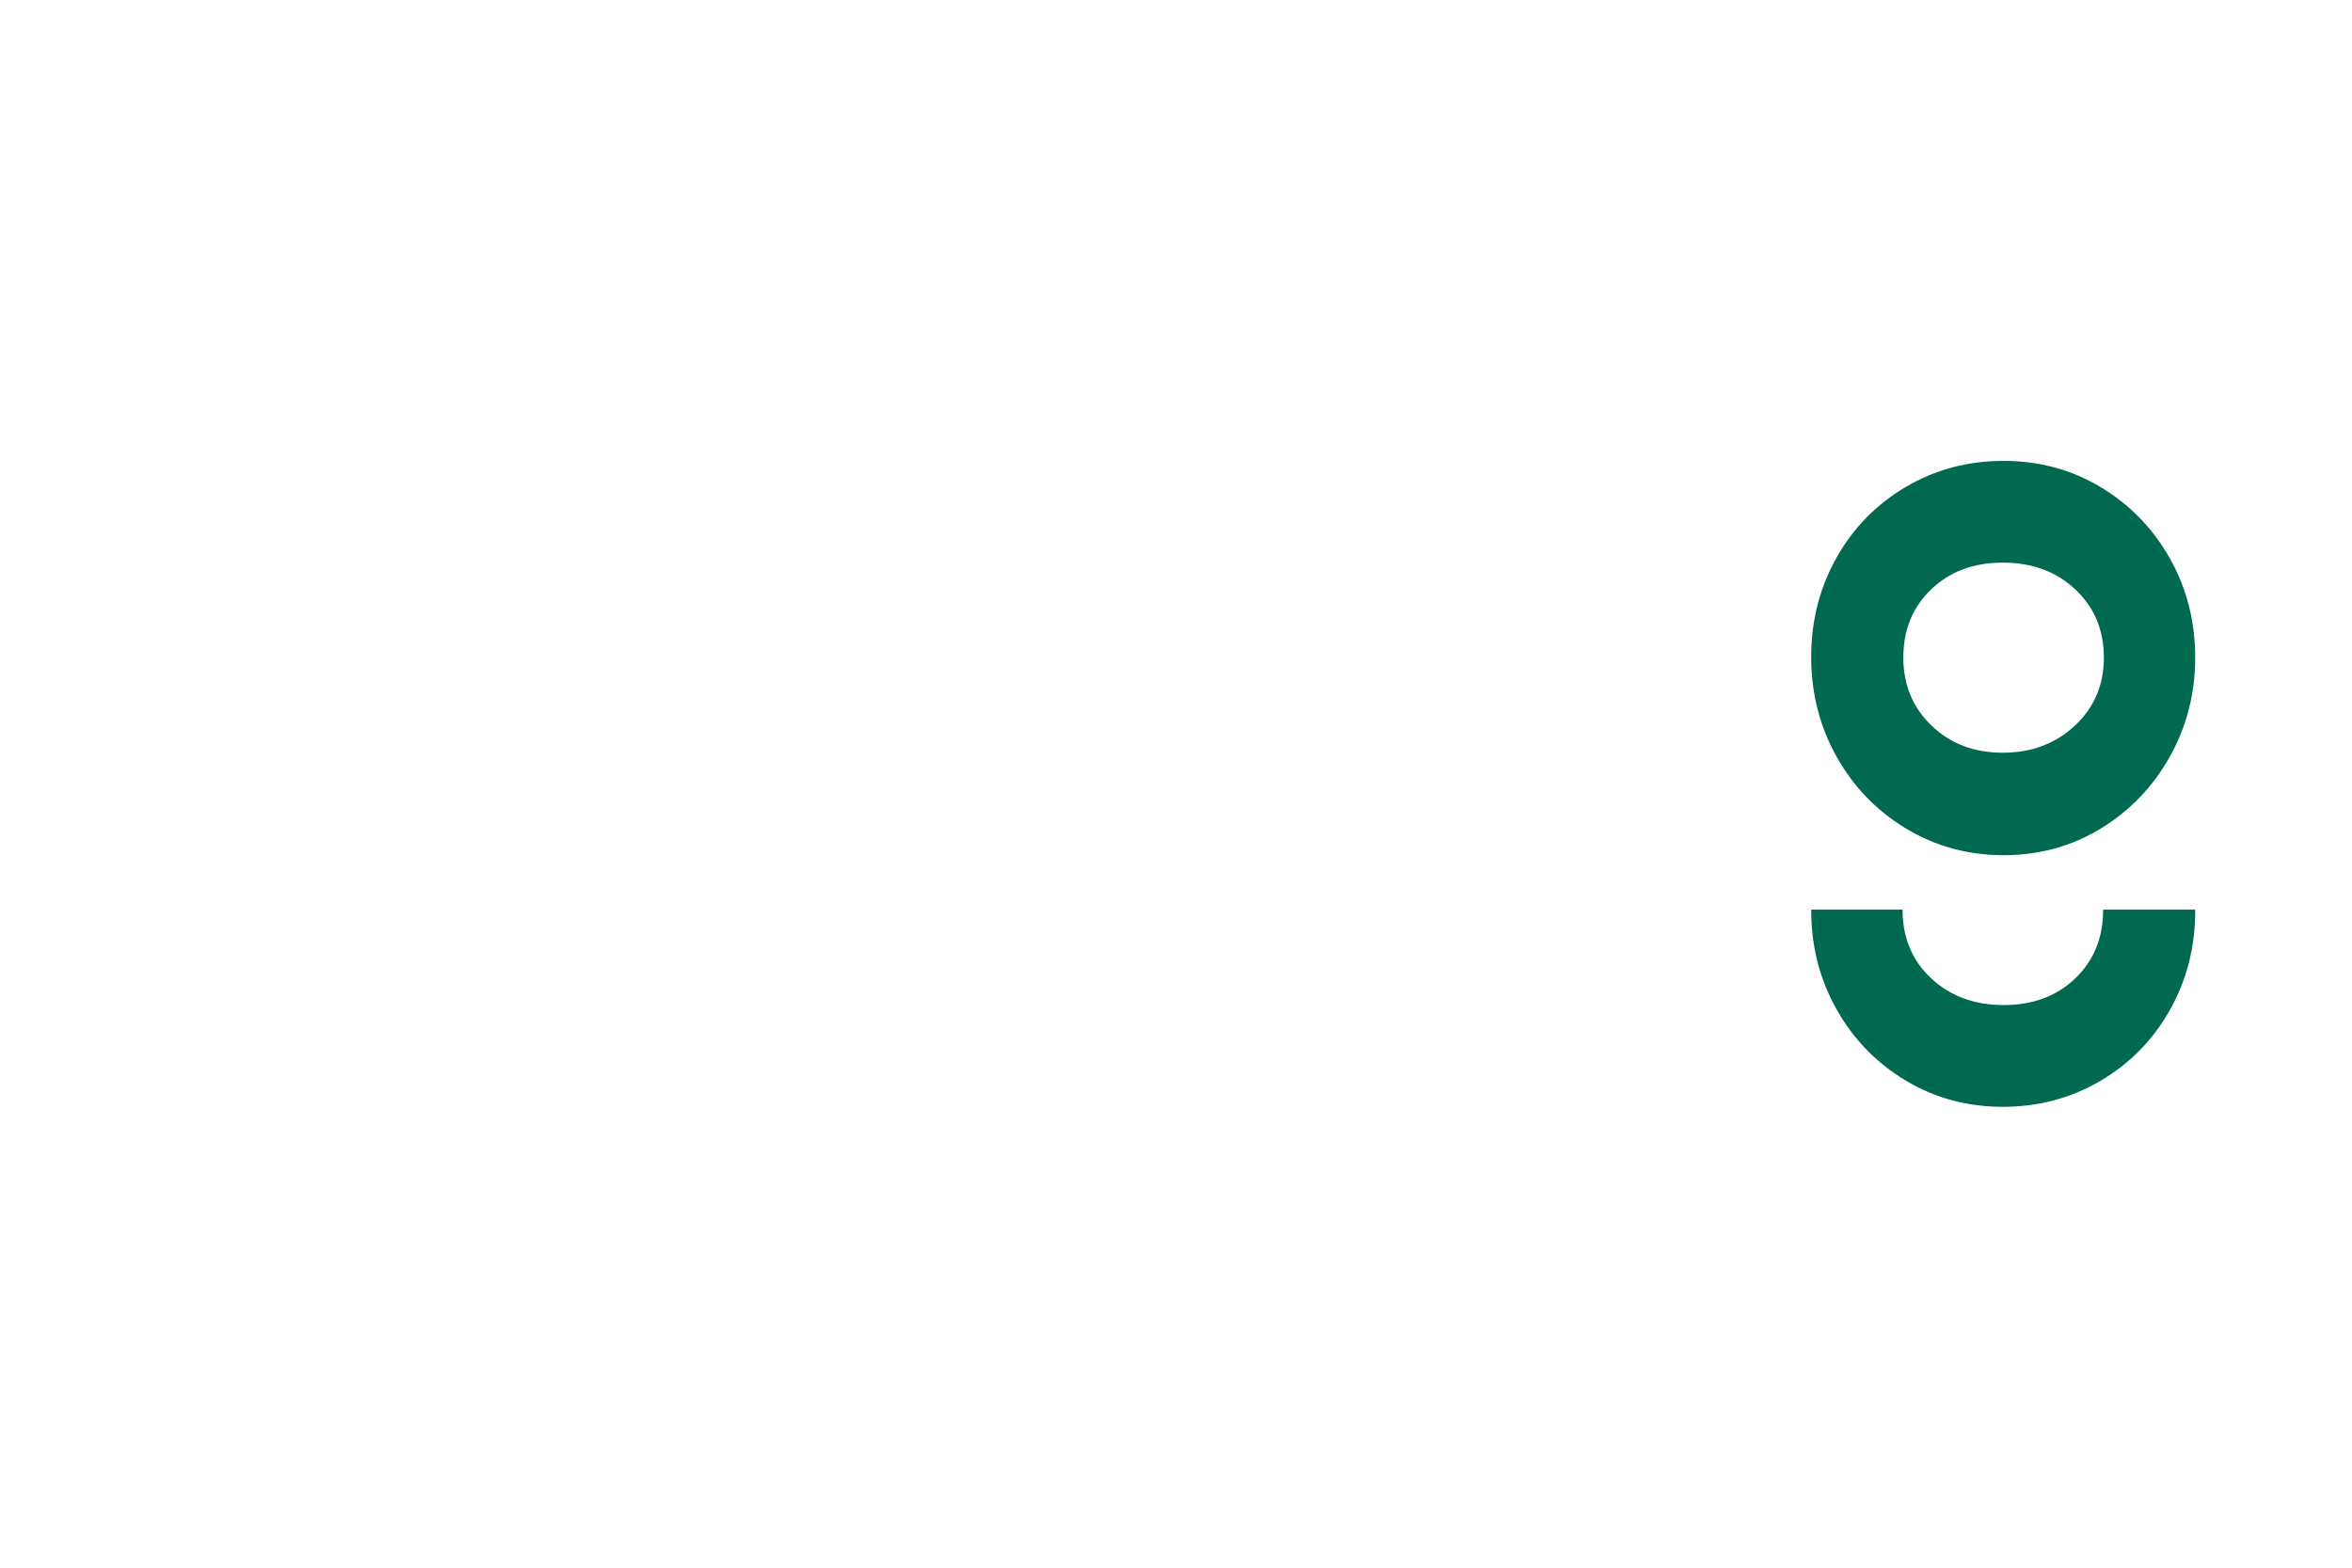 <svg xmlns="http://www.w3.org/2000/svg" fill="none" viewBox="0 0 150 100" height="100" width="150">
<path fill="#006950" d="M138.39 48.251C137.315 50.176 135.848 51.709 133.985 52.846C132.123 53.984 130.055 54.551 127.78 54.551C125.505 54.551 123.43 53.981 121.55 52.846C119.67 51.709 118.195 50.179 117.12 48.251C116.045 46.324 115.51 44.209 115.51 41.904C115.51 39.599 116.048 37.491 117.12 35.581C118.195 33.669 119.67 32.164 121.55 31.056C123.43 29.949 125.508 29.399 127.78 29.399C130.053 29.399 132.123 29.959 133.985 31.081C135.848 32.204 137.315 33.719 138.39 35.629C139.463 37.539 140 39.646 140 41.951C140 44.224 139.463 46.324 138.39 48.251ZM132.35 37.594C131.135 36.456 129.595 35.889 127.733 35.889C125.87 35.889 124.345 36.459 123.16 37.594C121.978 38.731 121.385 40.181 121.385 41.951C121.385 43.689 121.985 45.131 123.185 46.286C124.385 47.439 125.9 48.014 127.733 48.014C129.563 48.014 131.095 47.436 132.328 46.286C133.56 45.134 134.175 43.689 134.175 41.951C134.175 40.181 133.565 38.731 132.35 37.594Z"></path>
<path fill="#006950" d="M134.128 58.024C134.128 58.031 134.128 58.039 134.128 58.049C134.128 59.819 133.535 61.269 132.353 62.406C131.168 63.544 129.645 64.111 127.78 64.111C125.918 64.111 124.378 63.541 123.163 62.406C121.948 61.269 121.338 59.819 121.338 58.049C121.338 58.041 121.338 58.034 121.338 58.024H115.513C115.513 58.031 115.51 58.039 115.51 58.049C115.51 60.354 116.048 62.461 117.12 64.371C118.195 66.281 119.663 67.799 121.525 68.919C123.388 70.039 125.455 70.601 127.73 70.601C130.005 70.601 132.08 70.049 133.96 68.944C135.84 67.839 137.315 66.331 138.39 64.419C139.465 62.509 140 60.401 140 58.096C140 58.071 139.995 58.049 139.995 58.024H134.128Z"></path>
</svg>
